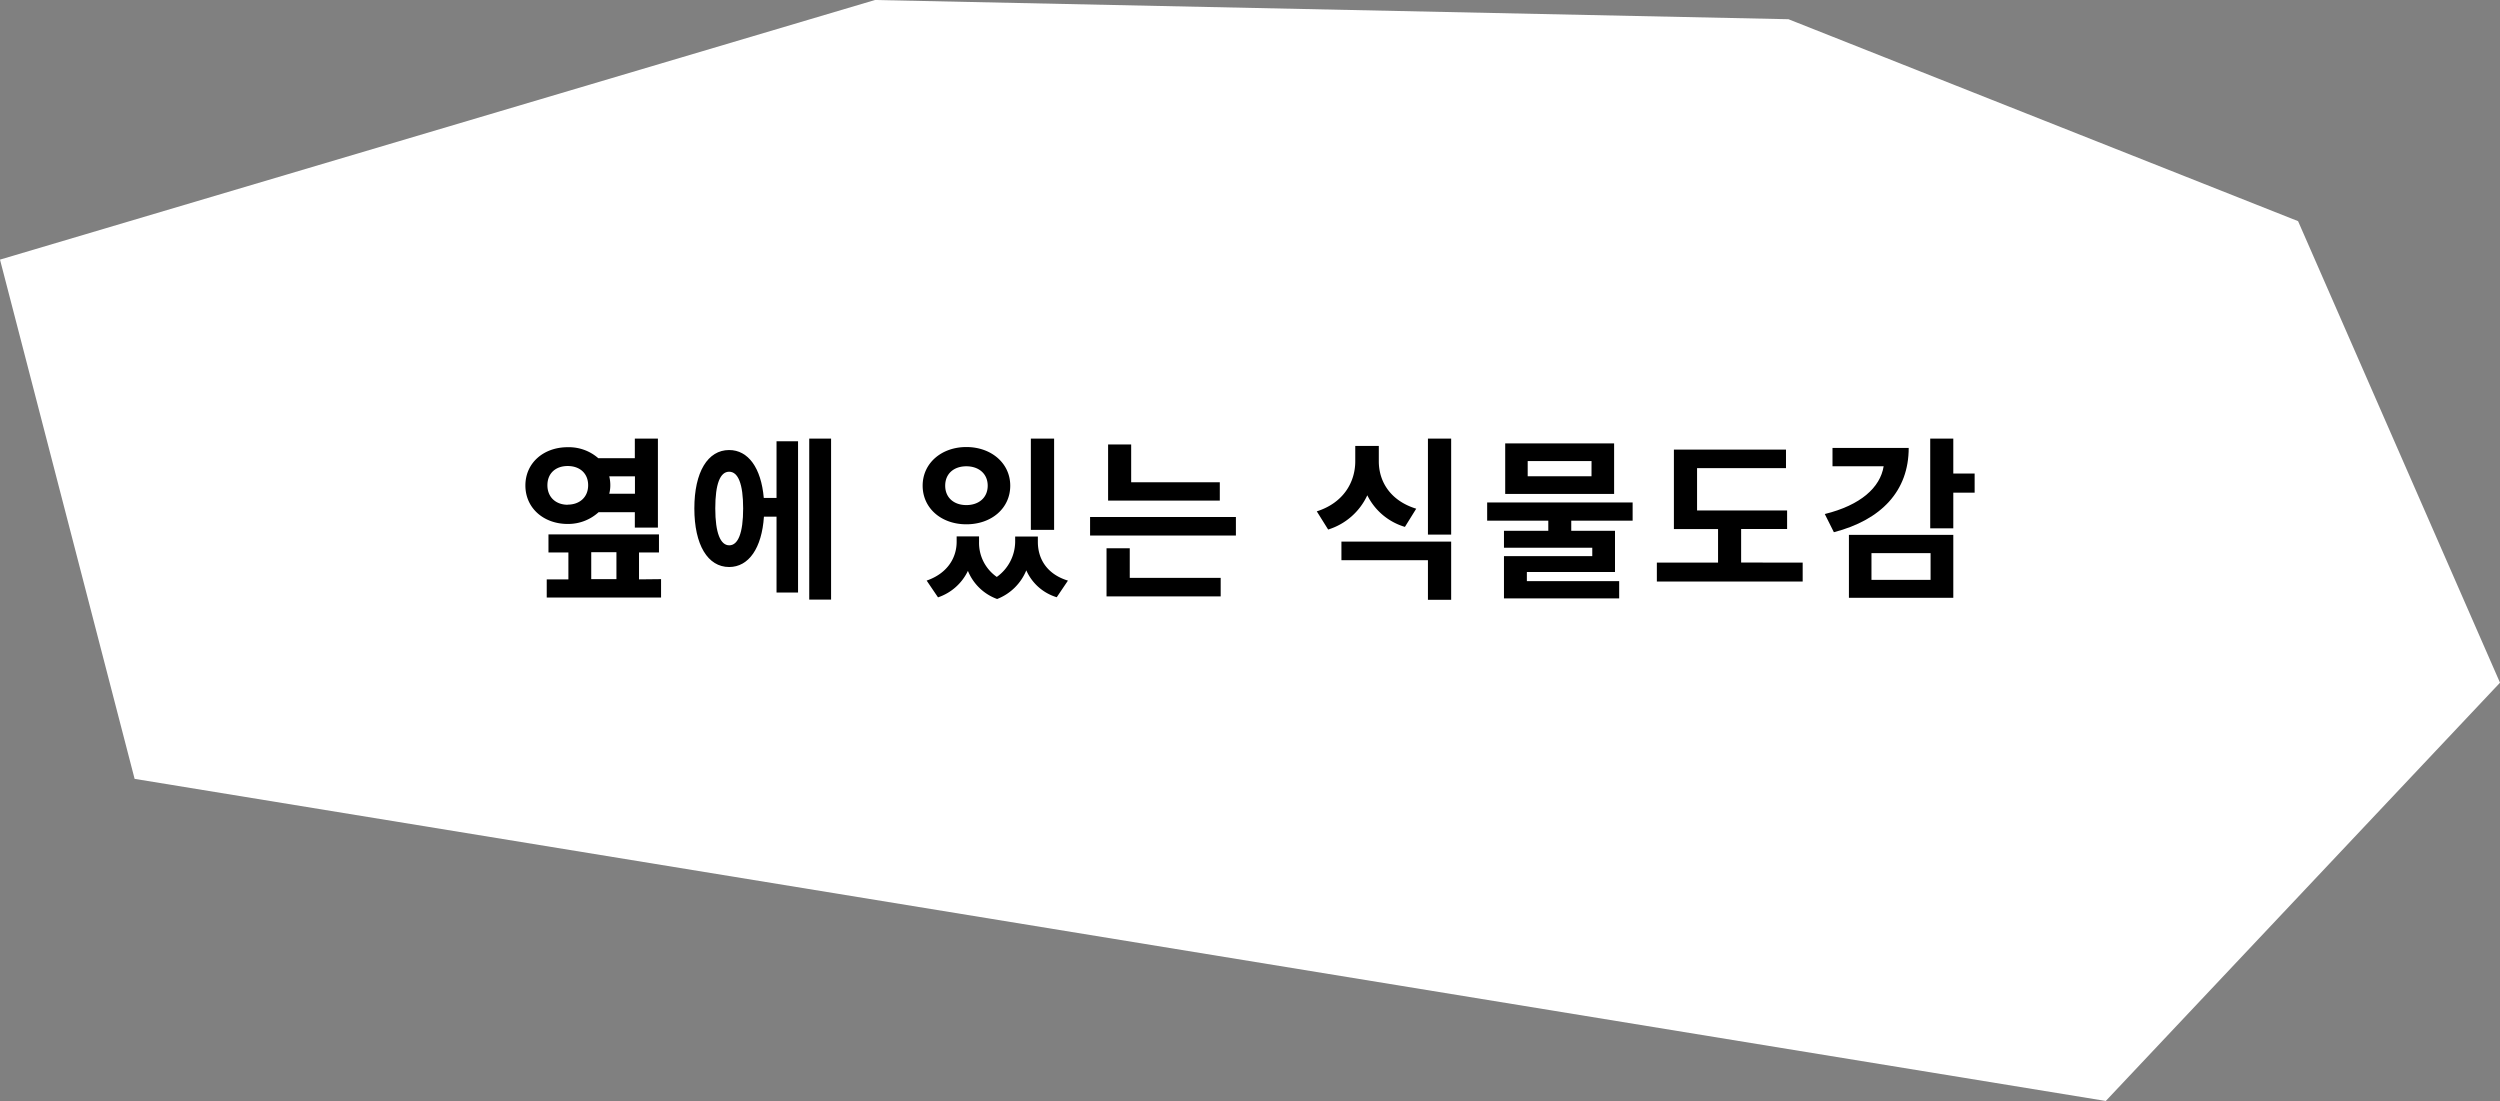 <svg xmlns="http://www.w3.org/2000/svg" viewBox="0 0 849.32 374.03"><rect x="0" y="0" width="849.32" height="374.03" fill="#808080" stroke="none"/><defs><style>.cls-1{fill:#fff;}</style></defs><g id="레이어_2" data-name="레이어 2"><g id="레이어_1-2" data-name="레이어 1"><polygon class="cls-1" points="0 88.2 297.26 0 607.59 6.53 780.72 75.13 849.32 231.93 715.39 374.03 45.73 264.6 0 88.2"/><path d="M203.37,174A15.34,15.34,0,0,1,192.86,178c-8.19,0-14.37-5.41-14.37-13.07s6.18-13,14.37-13a15.18,15.18,0,0,1,10.4,3.74h12.41V149h7.84v30.23h-7.84V174Zm21.21,22.75V203H185.74v-6.17h7.36v-9.15h-6.77v-6.12h37.54v6.12h-6.78v9.15Zm-31.72-25.31c4,0,6.95-2.49,6.95-6.59s-2.91-6.53-6.95-6.53-6.89,2.43-6.89,6.53S188.88,171.48,192.86,171.48Zm8,25.31h8.56v-9.15h-8.56Zm14.85-34.93h-8.73a12.69,12.69,0,0,1,.36,3,11.37,11.37,0,0,1-.36,2.91h8.73Z"/><path d="M263.81,149.92h7.31V201.3h-7.31V175.52h-4.28c-.71,10.69-5.16,17.11-11.82,17.11-7.24,0-11.82-7.49-11.82-19.9s4.58-19.84,11.82-19.84c6.48,0,10.88,6.06,11.77,16.28h4.33Zm-11.34,22.81c0-8.38-1.72-12.47-4.76-12.47S243,164.35,243,172.73s1.78,12.53,4.75,12.53S252.47,181.16,252.47,172.73ZM282.34,149v54.71h-7.42V149Z"/><path d="M313.45,165c0-7.66,6.42-13.13,14.85-13.13s14.91,5.47,14.91,13.13-6.35,13.12-14.91,13.12S313.45,172.61,313.45,165Zm39.14,19.12c0,5.65,3,10.93,10.22,13.13L359,202.9a16.52,16.52,0,0,1-10.34-9.14,17.57,17.57,0,0,1-9.91,9.74,17,17,0,0,1-9.92-9.56,17.43,17.43,0,0,1-10.16,9l-3.86-5.7C322,194.76,325,189.36,325,184.07v-1.84h7.61v1.84A14.1,14.1,0,0,0,338.64,196a14.85,14.85,0,0,0,6.24-11.88v-1.84h7.71ZM321.11,165c0,4.1,3,6.59,7.19,6.59s7.25-2.49,7.25-6.59-3.09-6.59-7.25-6.59S321.11,160.85,321.11,165Zm37,15h-7.9V149h7.9Z"/><path d="M419.87,175.64v6.3H370.33v-6.3Zm-36.06,20.67H414.7v6.3H375.92V186.27h7.89Zm30.59-26.25H376.45V151h7.84v12.83H414.4Z"/><path d="M477.29,179a20.85,20.85,0,0,1-12.78-10.74,21.75,21.75,0,0,1-13.3,11.64l-3.86-6.18c9.14-2.91,13.07-10,13.07-17v-5.22h8v5.22c0,6.83,3.86,13.37,12.71,16.1Zm-21.57,5H493v19.77h-7.89V190.31H455.72ZM493,149v32.61h-7.89V149Z"/><path d="M533.8,176.89v3.44h14.86v14H518.72v3.09h31.36v5.88H510.94V188.94h30v-2.85h-30v-5.76H526v-3.44H505.23v-6.18h49.42v6.18Zm14.56-9.09h-37V150.64h37Zm-7.67-11.17H519v5.17h21.68Z"/><path d="M612.42,191.14v6.42H562.88v-6.42h20.79v-11.4h-15v-27h38.08v6.3H576.54v14.37h30.59v6.3H591.51v11.4Z"/><path d="M648.44,152.18c0,14.55-9.2,24.41-25.42,28.63l-3.09-6.18c12.18-3,18.83-9,20-16.22H622.55v-6.23ZM628.13,181.7h35.46v21.38H628.13ZM635.79,197h20.08v-9.08H635.79Zm35.05-29.63h-7.25V179.5h-7.84V149h7.84v11.88h7.25Z"/></g></g></svg>